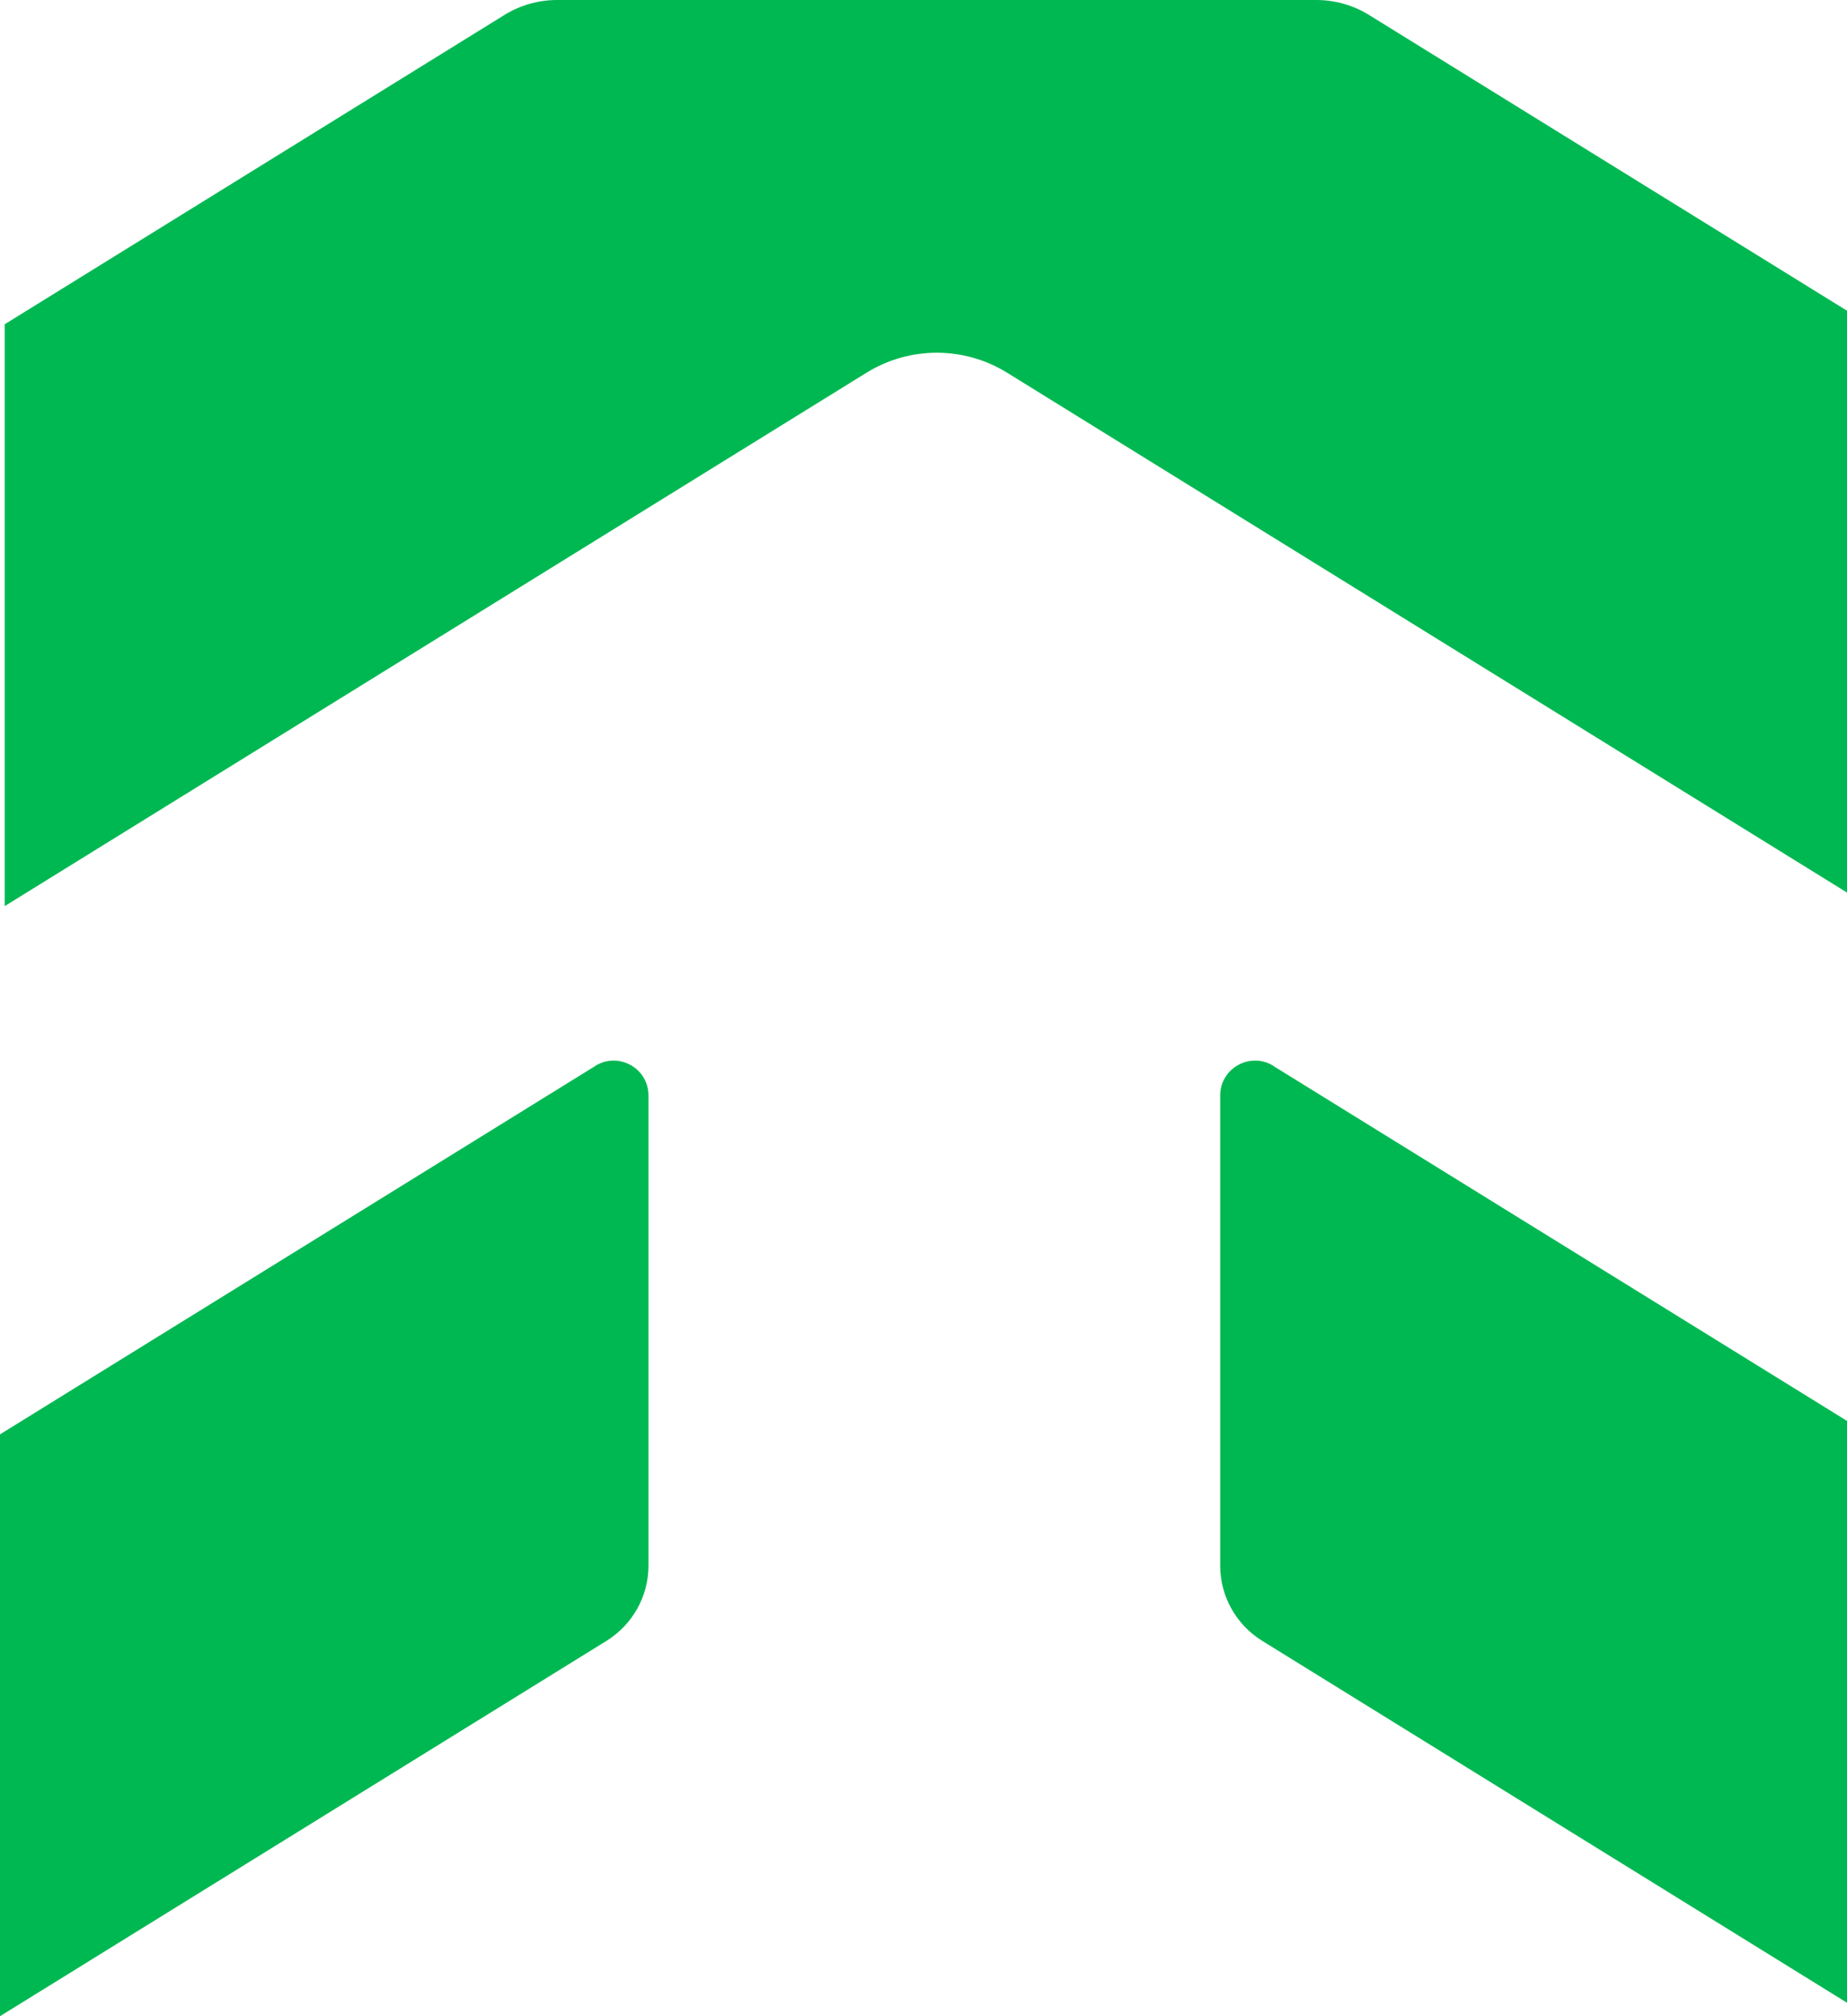 <svg width="22" height="24" viewBox="0 0 22 24" fill="none" xmlns="http://www.w3.org/2000/svg">
<g clip-path="url(#clip0_99_808)">
<path d="M15.679 0H6.635C6.414 0 6.195 0.062 6.007 0.179L0.056 3.86V10.786L10.319 4.438C10.833 4.119 11.484 4.119 11.998 4.438L22.261 10.786V3.86L16.308 0.179C16.12 0.062 15.901 0 15.679 0Z" fill="#00B852"/>
<path d="M7.089 12.69L0 17.074V24L7.226 19.531C7.534 19.339 7.724 19.002 7.724 18.638V13.04C7.724 12.714 7.367 12.518 7.092 12.687L7.089 12.69Z" fill="#00B852"/>
<path d="M15.169 12.69L22.259 17.074V24L15.033 19.531C14.724 19.339 14.534 19.002 14.534 18.638V13.04C14.534 12.714 14.892 12.518 15.167 12.687L15.169 12.69Z" fill="#00B852"/>
</g>
</svg>

